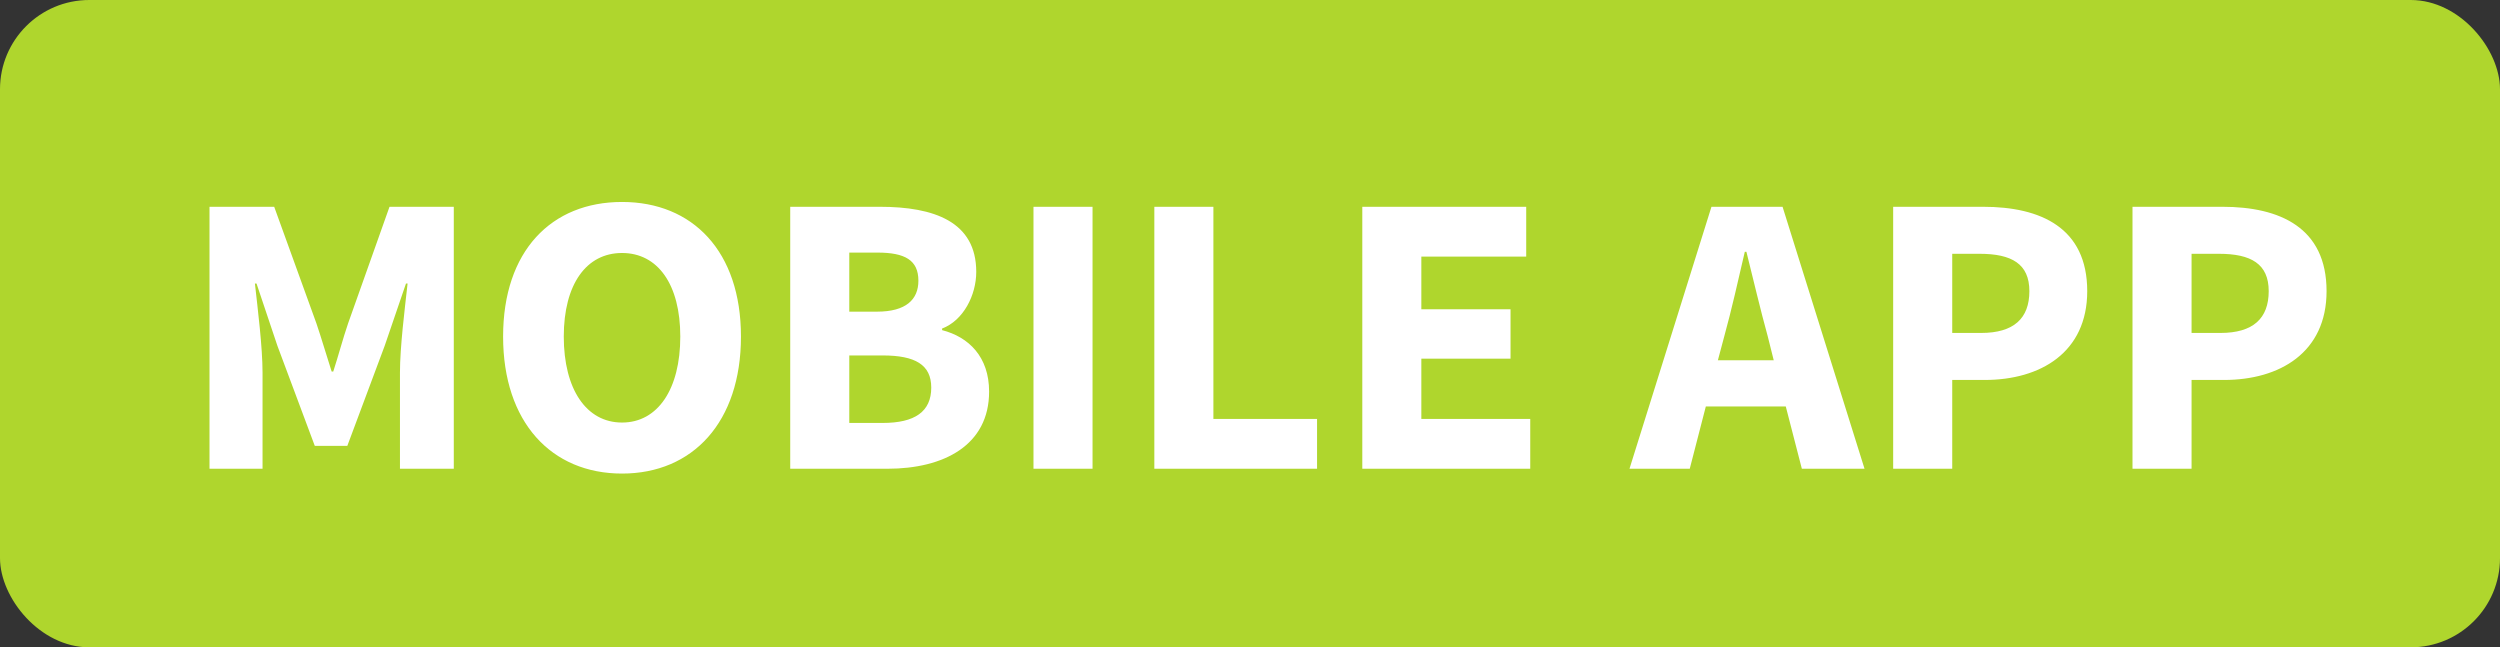 <svg width="112" height="29" viewBox="0 0 112 29" fill="none" xmlns="http://www.w3.org/2000/svg">
<rect x="0" y="0" width="112" height="29" fill="#333333" stroke="none"/>
<rect width="112" height="29" rx="4" fill="#AFD62D"/>
<path d="M9.386 21H11.762V16.698C11.762 15.546 11.546 13.836 11.42 12.702H11.492L12.428 15.492L14.102 19.974H15.56L17.234 15.492L18.188 12.702H18.26C18.134 13.836 17.918 15.546 17.918 16.698V21H20.33V9.264H17.45L15.596 14.484C15.362 15.168 15.164 15.924 14.93 16.644H14.858C14.624 15.924 14.408 15.168 14.174 14.484L12.284 9.264H9.386V21ZM27.867 21.216C31.035 21.216 33.195 18.912 33.195 15.078C33.195 11.262 31.035 9.048 27.867 9.048C24.699 9.048 22.539 11.244 22.539 15.078C22.539 18.912 24.699 21.216 27.867 21.216ZM27.867 18.93C26.265 18.93 25.257 17.436 25.257 15.078C25.257 12.738 26.265 11.334 27.867 11.334C29.469 11.334 30.477 12.738 30.477 15.078C30.477 17.436 29.469 18.93 27.867 18.93ZM35.402 21H39.758C42.296 21 44.312 19.938 44.312 17.544C44.312 15.978 43.394 15.096 42.206 14.79V14.718C43.16 14.358 43.736 13.224 43.736 12.18C43.736 9.93 41.846 9.264 39.416 9.264H35.402V21ZM38.048 13.962V11.316H39.308C40.55 11.316 41.144 11.658 41.144 12.576C41.144 13.422 40.586 13.962 39.29 13.962H38.048ZM38.048 18.948V15.924H39.542C41 15.924 41.72 16.338 41.72 17.364C41.72 18.444 40.982 18.948 39.542 18.948H38.048ZM46.3 21H48.946V9.264H46.3V21ZM51.714 21H59.004V18.768H54.36V9.264H51.714V21ZM61.031 21H68.555V18.768H63.676V16.068H67.672V13.854H63.676V11.496H68.374V9.264H61.031V21ZM77.249 15.06C77.573 13.89 77.879 12.522 78.167 11.28H78.239C78.545 12.504 78.869 13.89 79.193 15.06L79.463 16.14H76.961L77.249 15.06ZM73.001 21H75.701L76.421 18.21H80.003L80.723 21H83.531L79.859 9.264H76.673L73.001 21ZM84.814 21H87.46V17.022H88.918C91.402 17.022 93.508 15.798 93.508 13.044C93.508 10.2 91.42 9.264 88.846 9.264H84.814V21ZM87.46 14.916V11.37H88.684C90.124 11.37 90.916 11.82 90.916 13.044C90.916 14.268 90.214 14.916 88.756 14.916H87.46ZM95.536 21H98.182V17.022H99.64C102.124 17.022 104.23 15.798 104.23 13.044C104.23 10.2 102.142 9.264 99.568 9.264H95.536V21ZM98.182 14.916V11.37H99.406C100.846 11.37 101.638 11.82 101.638 13.044C101.638 14.268 100.936 14.916 99.478 14.916H98.182Z" fill="white"/>
</svg>
